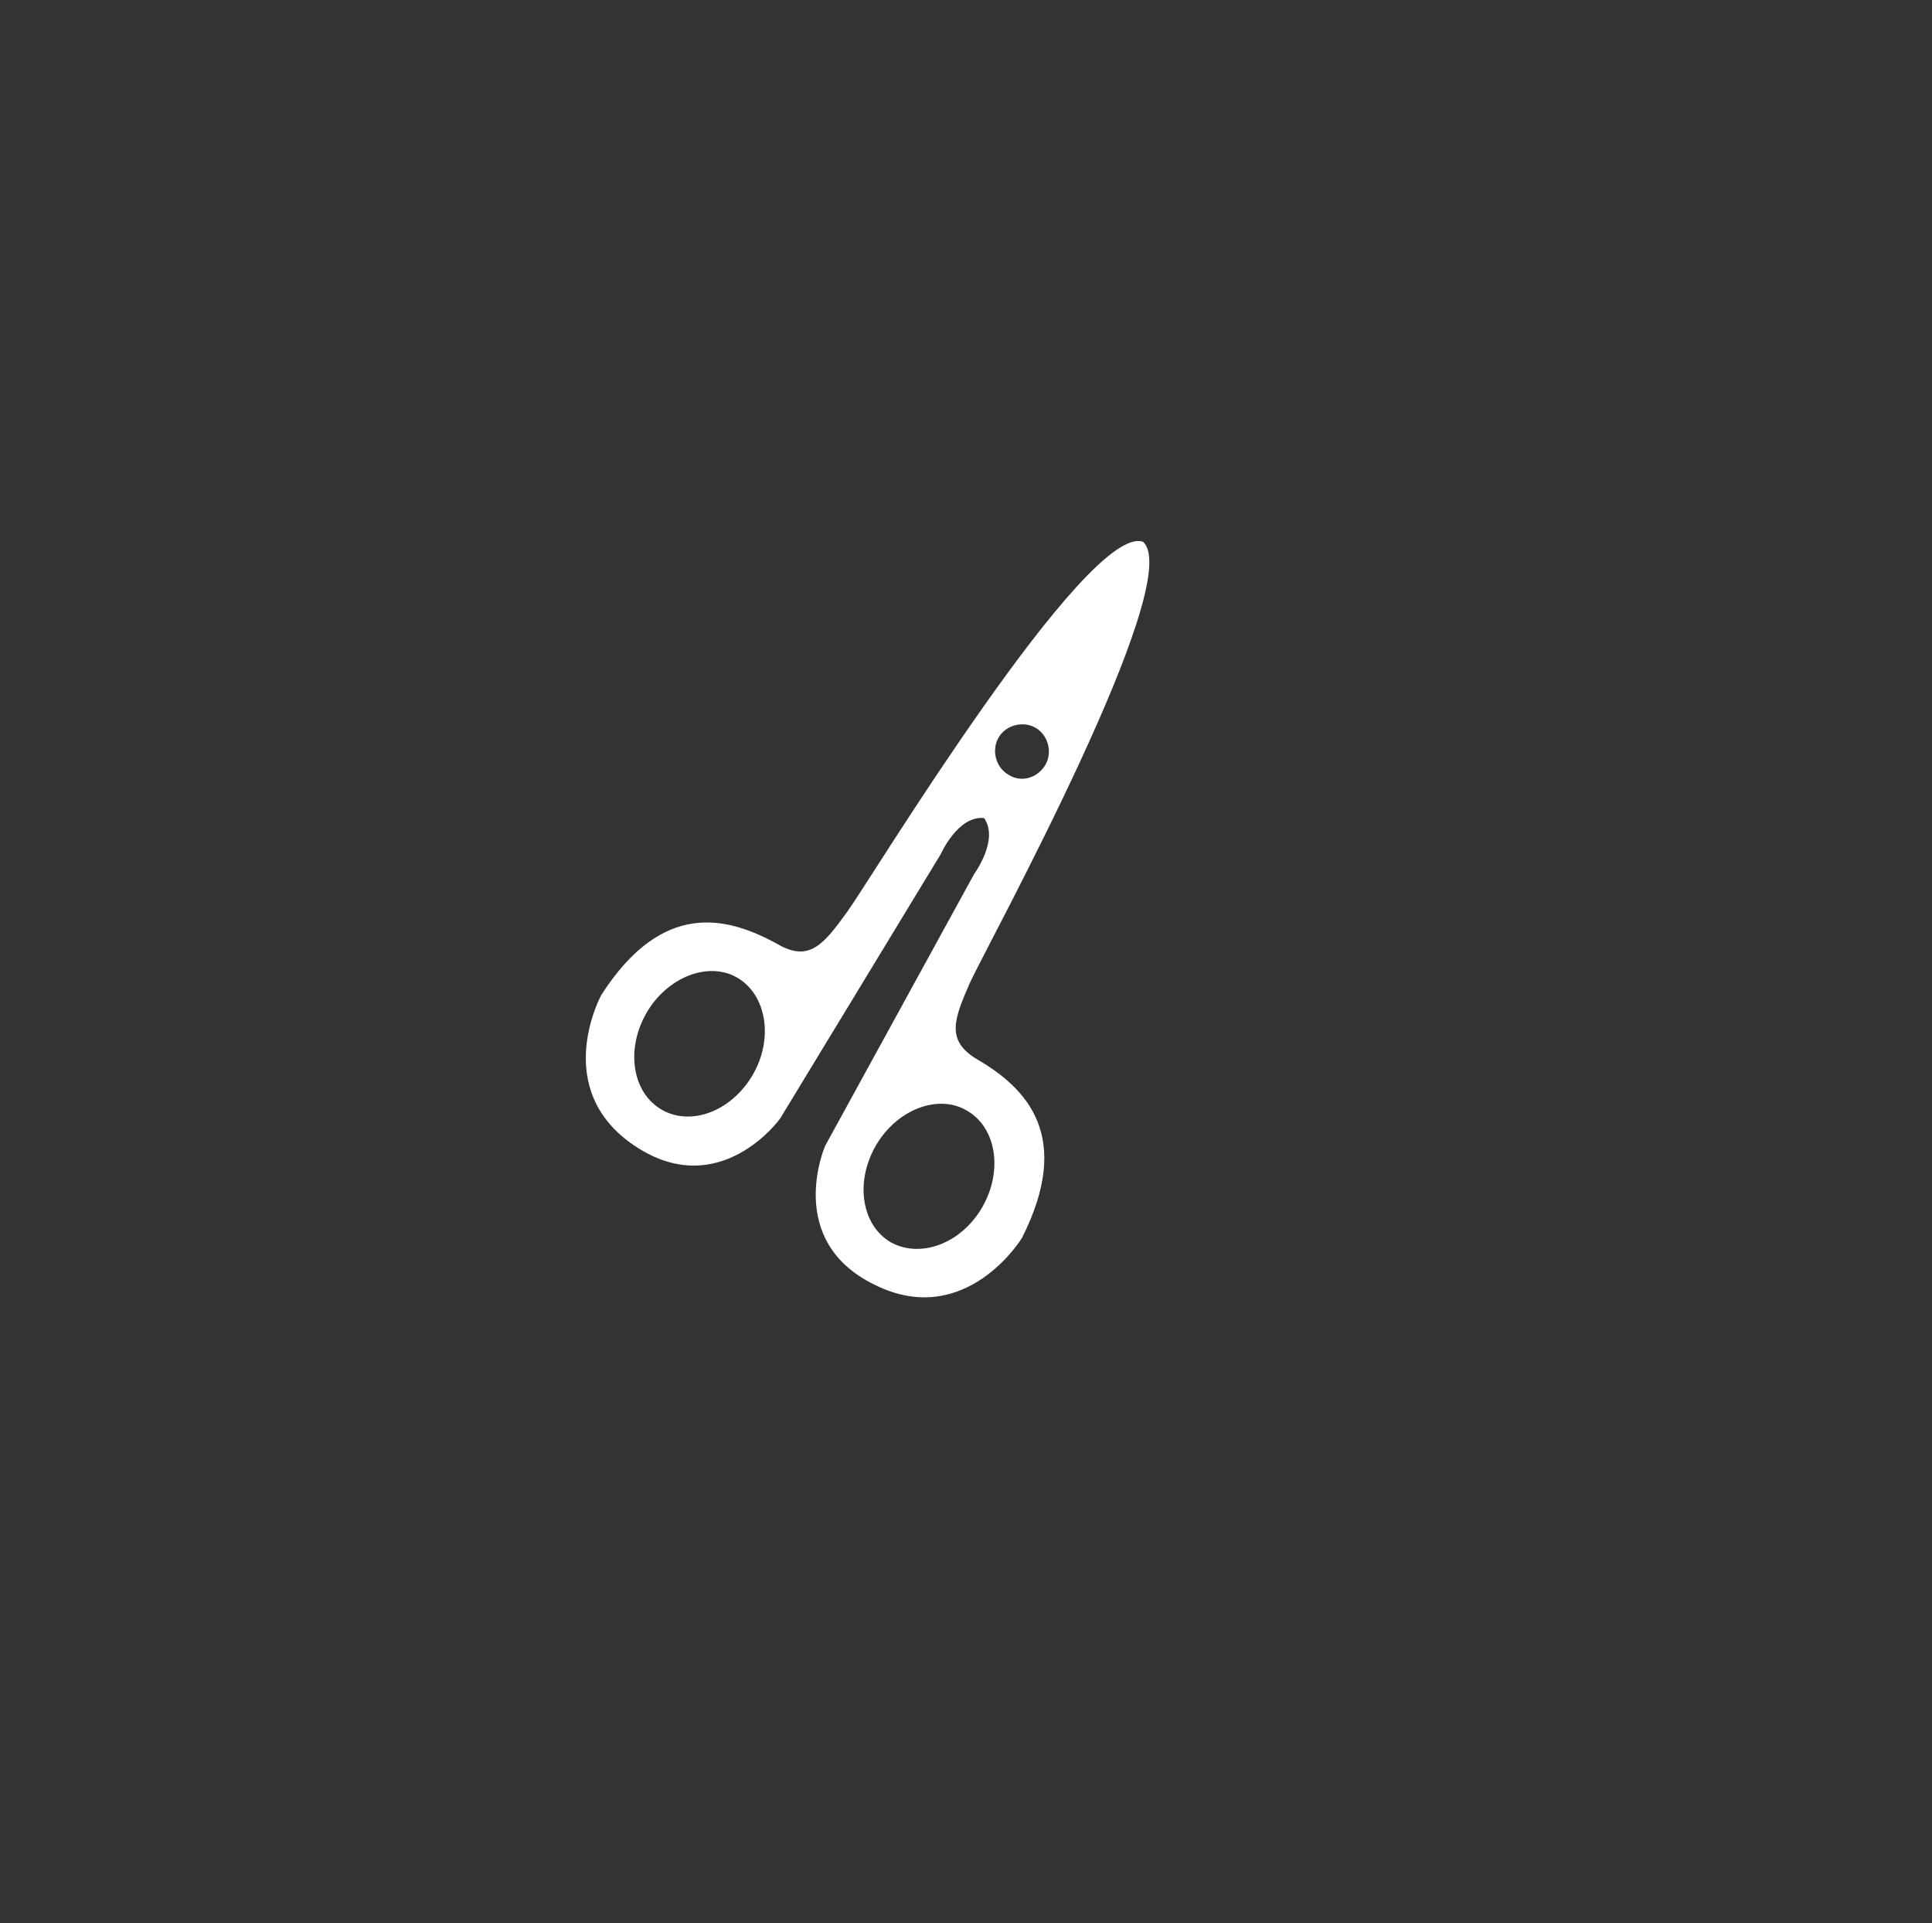 <?xml version="1.0" encoding="utf-8"?>
<!-- Generator: Adobe Illustrator 26.3.1, SVG Export Plug-In . SVG Version: 6.00 Build 0)  -->
<svg version="1.1" id="Vrstva_1" xmlns="http://www.w3.org/2000/svg" xmlns:xlink="http://www.w3.org/1999/xlink" x="0px" y="0px"
	 viewBox="0 0 214 213" style="enable-background:new 0 0 214 213;" xml:space="preserve">
<rect x="0" y="0" width="214" height="213" fill="#333333" stroke="none"/>
<style type="text/css">
	.st1{fill:#FFFFFF;}
</style>
<path id="Path_65" class="st1" d="M108.2,117.3c-3.5-2.1-2.5-4.5-0.7-8.6c1.9-4.1,24-44.4,19.1-48.7l0,0c0,0,0,0,0,0s0,0,0,0l0,0
	c-6.2-2.1-30.1,37.3-32.7,40.9c-2.6,3.6-4.2,5.7-7.7,3.7c-5.6-3.1-12.8-5-19.6,5.6c0,0-5.7,10.4,3.7,16.7s16.1-3,16.1-3l17.8-29.3
	c0,0,1.9-4.3,4.8-4c1.7,2.4-1.1,6.2-1.1,6.2l-16.5,30.1c0,0-4.6,10.5,5.5,15.4c10.1,5,16.3-5.2,16.3-5.2
	C118.9,125.8,113.7,120.5,108.2,117.3 M73.3,122.9c-3.3-1.9-4-6.7-1.7-10.7c2.3-4,6.9-5.8,10.1-3.9s4,6.7,1.7,10.7
	S76.6,124.8,73.3,122.9 M111.7,85.8c-1.4-0.8-1.9-2.7-1.1-4.1c0.8-1.4,2.7-1.9,4.1-1.1c1.4,0.8,1.9,2.7,1.1,4.1l0,0
	C114.9,86.2,113.1,86.7,111.7,85.8 M98.7,137.6c-3.3-1.9-4-6.7-1.7-10.7s6.9-5.8,10.1-3.9c3.3,1.9,4,6.7,1.7,10.7
	S102,139.4,98.7,137.6"/>
</svg>
